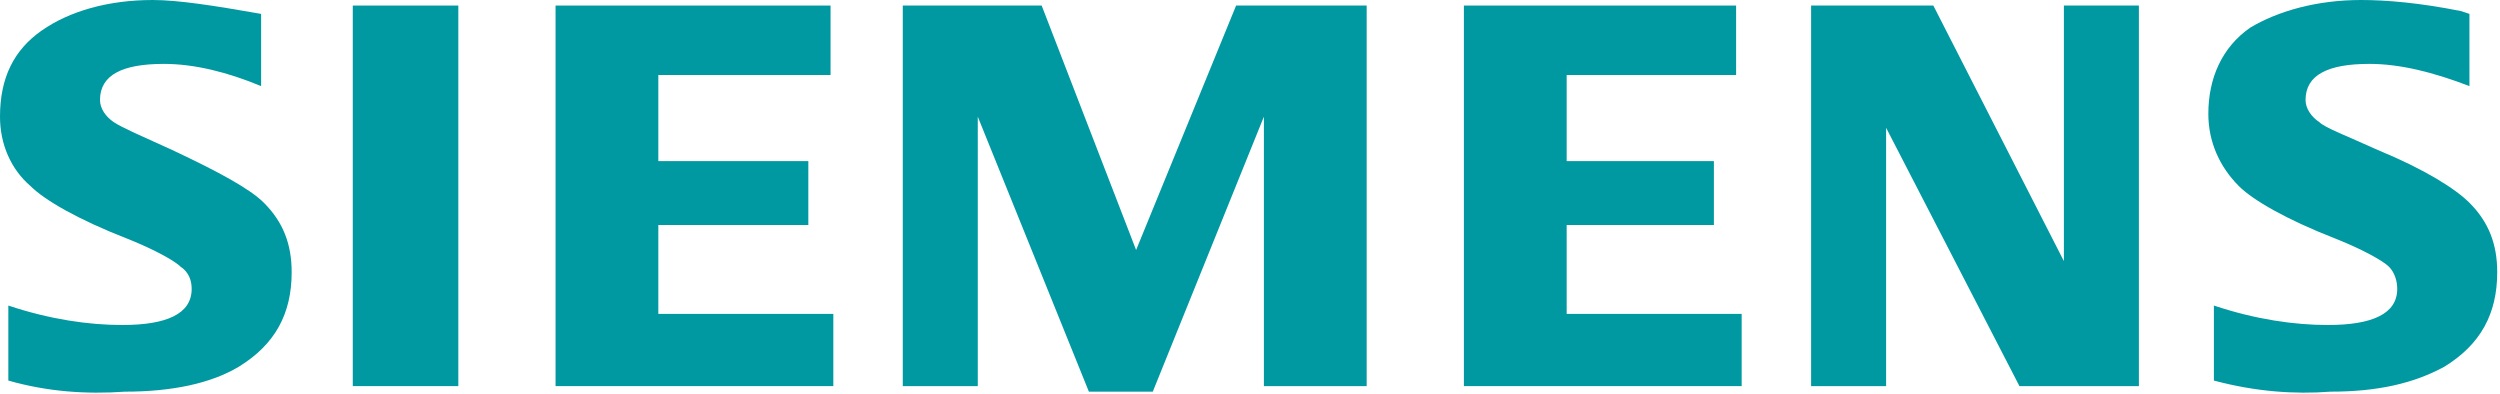 <?xml version="1.0" encoding="utf-8"?>
<!-- Generator: Adobe Illustrator 26.0.1, SVG Export Plug-In . SVG Version: 6.00 Build 0)  -->
<svg version="1.1" id="_x31_200__xD7__360" xmlns="http://www.w3.org/2000/svg" xmlns:xlink="http://www.w3.org/1999/xlink" x="0px"
	 y="0px" viewBox="0 0 90 14.2" style="enable-background:new 0 0 90 14.2;" xml:space="preserve">
<style type="text/css">
	.st0{fill-rule:evenodd;clip-rule:evenodd;fill:#0099A2;}
</style>
<g>
	<path class="st0" d="M0.3,13.7V11c1.5,0.5,2.9,0.7,4.1,0.7c1.6,0,2.5-0.4,2.5-1.3c0-0.3-0.1-0.6-0.4-0.8c-0.2-0.2-0.9-0.6-1.9-1
		c-1.8-0.7-3-1.4-3.5-1.9C0.4,6.1,0,5.2,0,4.2c0-1.4,0.5-2.4,1.5-3.1c1-0.7,2.4-1.1,4-1.1c0.9,0,2.2,0.2,3.9,0.5v2.6
		C8.2,2.6,7,2.3,5.9,2.3c-1.5,0-2.3,0.4-2.3,1.3c0,0.3,0.2,0.6,0.5,0.8c0.3,0.2,1,0.5,2.1,1C7.9,6.2,9,6.8,9.5,7.3
		c0.7,0.7,1,1.5,1,2.5c0,1.5-0.6,2.6-1.9,3.4c-1,0.6-2.4,0.9-4.1,0.9C3.1,14.2,1.7,14.1,0.3,13.7L0.3,13.7z"/>
	<polygon class="st0" points="12.7,13.9 12.7,0.2 16.5,0.2 16.5,13.9 12.7,13.9 	"/>
	<polygon class="st0" points="20,13.9 20,0.2 29.9,0.2 29.9,2.7 23.7,2.7 23.7,5.8 29.1,5.8 29.1,8.1 23.7,8.1 23.7,11.3 30,11.3 
		30,13.9 20,13.9 	"/>
	<polygon class="st0" points="32.5,13.9 32.5,0.2 37.5,0.2 40.9,9 44.5,0.2 49.2,0.2 49.2,13.9 45.5,13.9 45.5,4.2 41.5,14.1 
		39.2,14.1 35.2,4.2 35.2,13.9 32.5,13.9 	"/>
	<polygon class="st0" points="52.7,13.9 52.7,0.2 62.5,0.2 62.5,2.7 56.4,2.7 56.4,5.8 61.7,5.8 61.7,8.1 56.4,8.1 56.4,11.3 
		62.7,11.3 62.7,13.9 52.7,13.9 	"/>
	<polygon class="st0" points="65.2,13.9 65.2,0.2 69.6,0.2 74.3,9.4 74.3,0.2 77,0.2 77,13.9 72.7,13.9 67.9,4.6 67.9,13.9 
		65.2,13.9 	"/>
	<path class="st0" d="M79.7,13.7V11c1.5,0.5,2.9,0.7,4.1,0.7c1.6,0,2.5-0.4,2.5-1.3c0-0.3-0.1-0.6-0.3-0.8c-0.2-0.2-0.9-0.6-1.9-1
		c-1.8-0.7-3-1.4-3.5-1.9c-0.7-0.7-1.1-1.6-1.1-2.6c0-1.3,0.5-2.4,1.5-3.1C82,0.4,83.4,0,85,0c0.9,0,2.1,0.1,3.6,0.4l0.3,0.1v2.6
		c-1.3-0.5-2.5-0.8-3.6-0.8c-1.5,0-2.3,0.4-2.3,1.3c0,0.3,0.2,0.6,0.5,0.8c0.2,0.2,1,0.5,2.1,1c1.7,0.7,2.8,1.4,3.3,1.9
		c0.7,0.7,1,1.5,1,2.5c0,1.5-0.6,2.6-1.9,3.4c-1.1,0.6-2.4,0.9-4.1,0.9C82.6,14.2,81.2,14.1,79.7,13.7L79.7,13.7z"/>
</g>
</svg>
